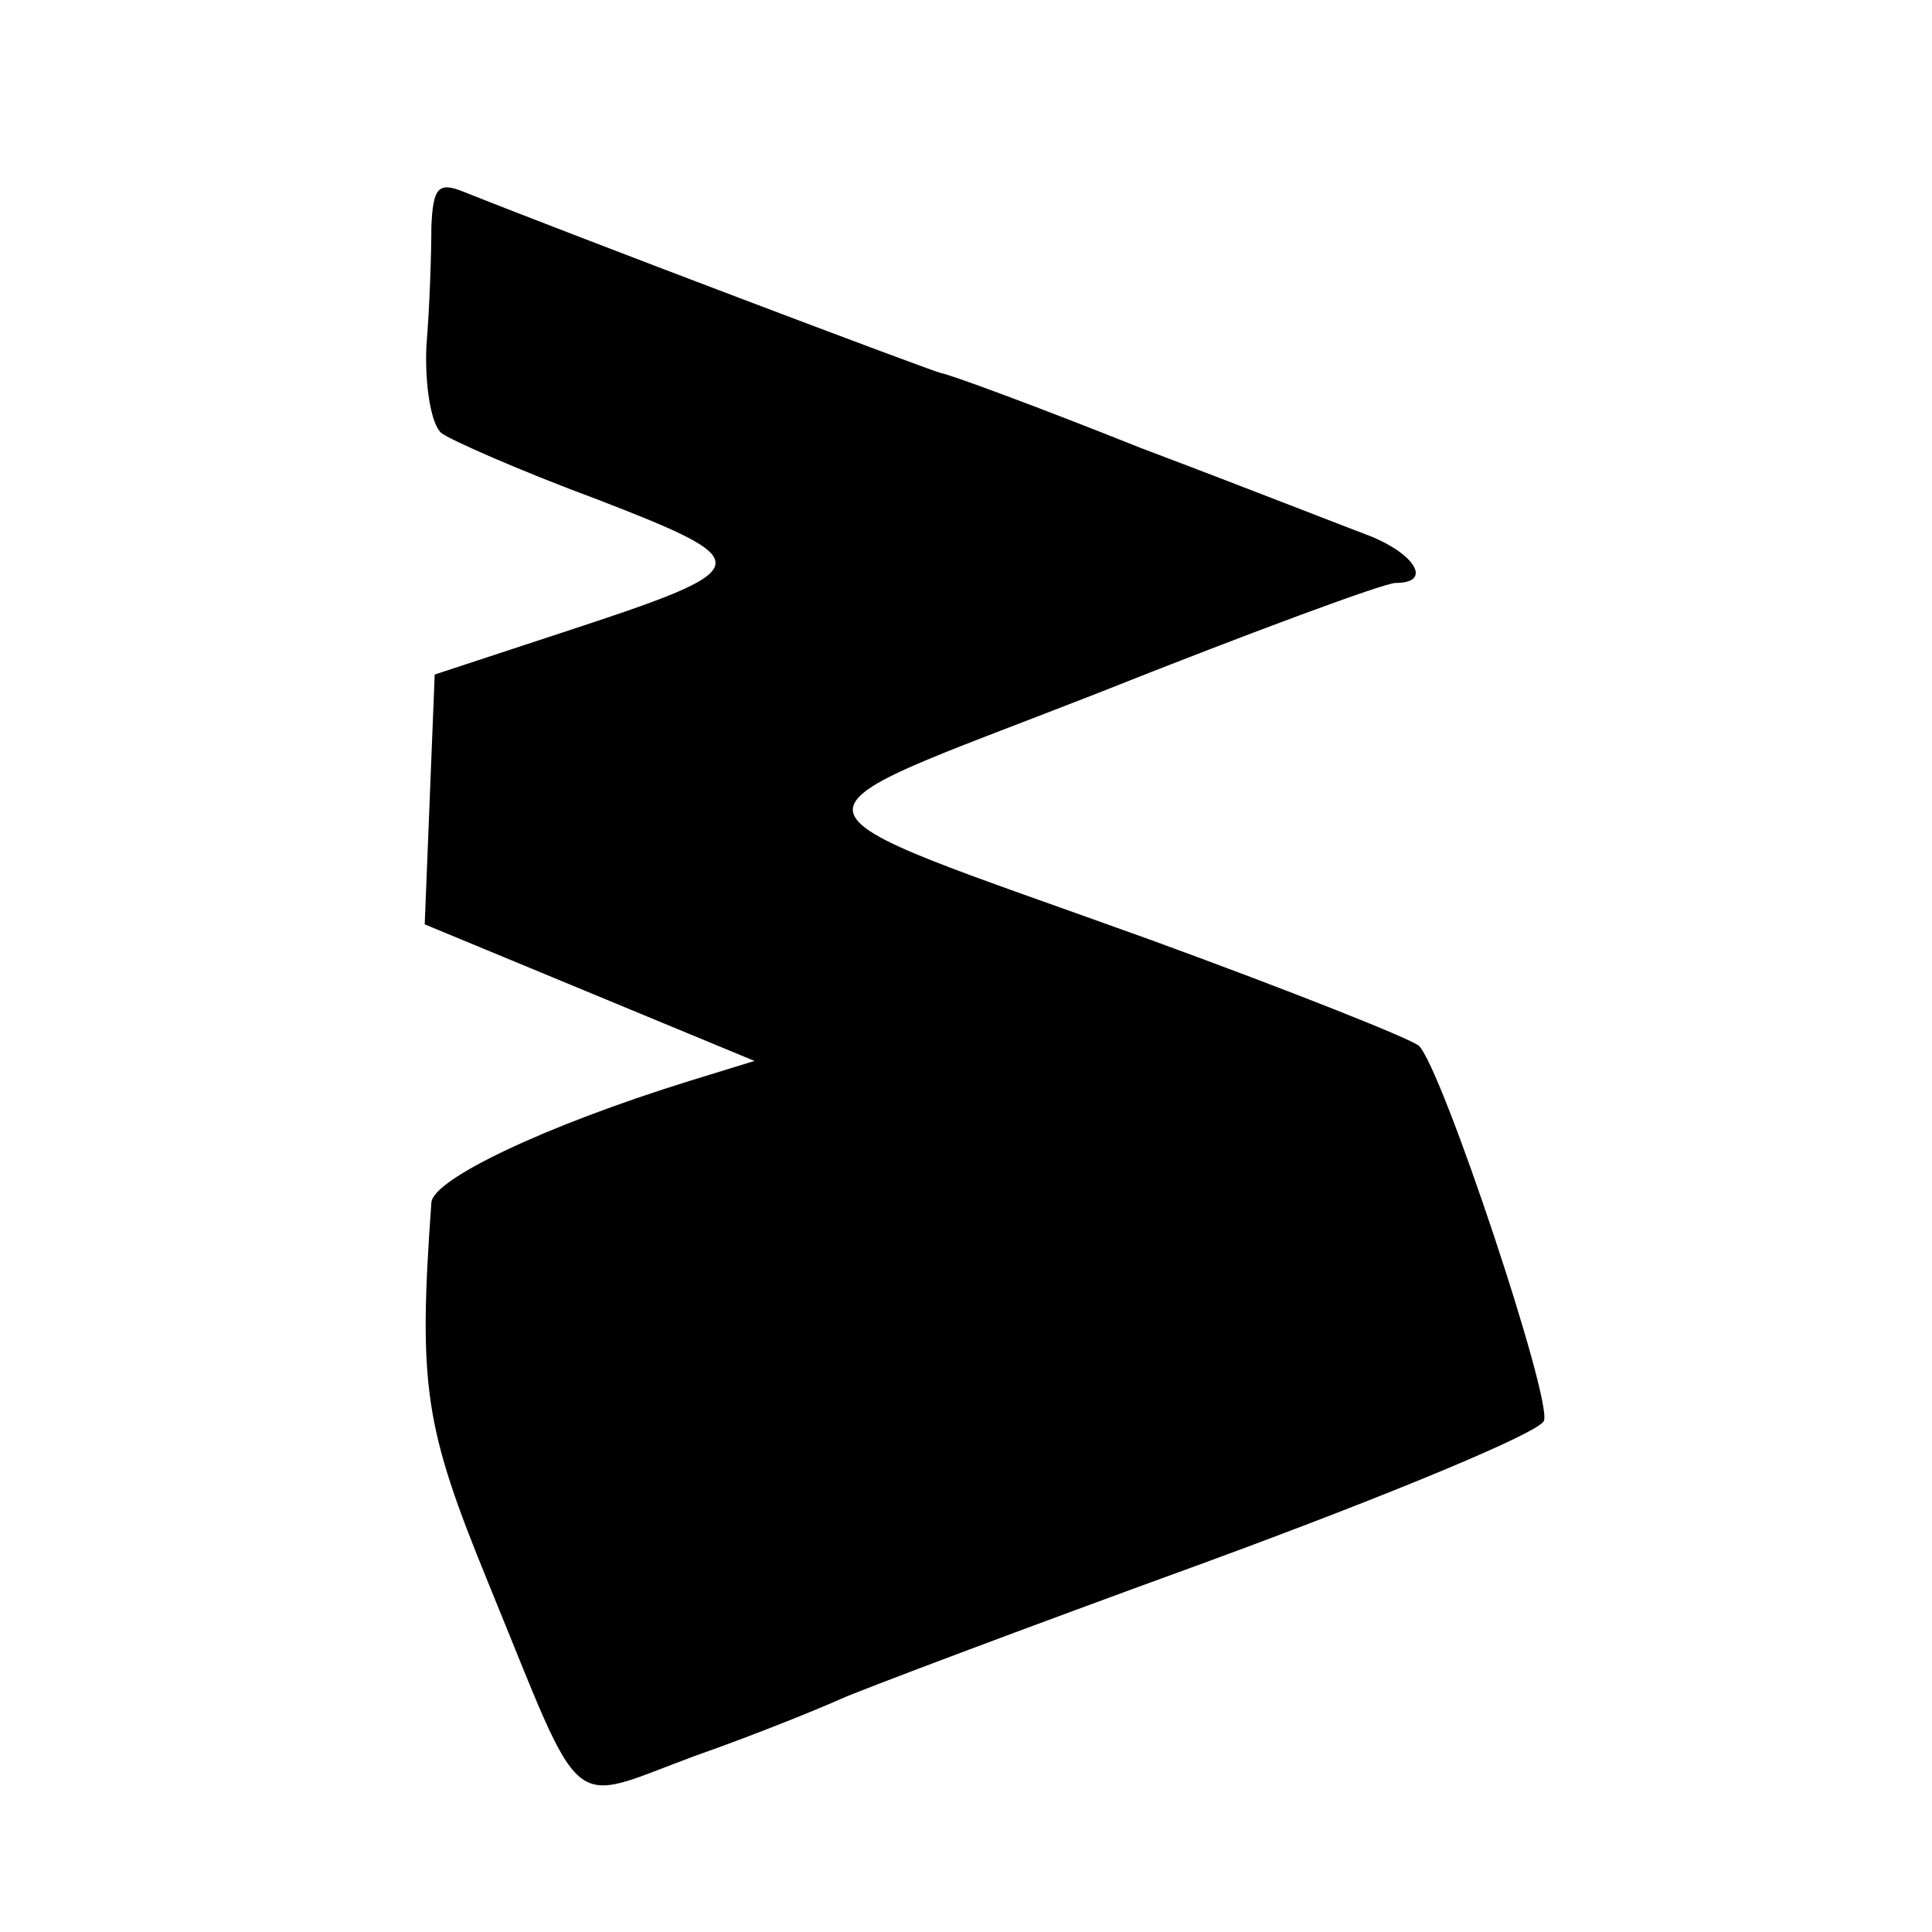 <?xml version="1.0" standalone="no"?>
<!DOCTYPE svg PUBLIC "-//W3C//DTD SVG 20010904//EN"
 "http://www.w3.org/TR/2001/REC-SVG-20010904/DTD/svg10.dtd">
<svg version="1.0" xmlns="http://www.w3.org/2000/svg"
 width="116pt" height="116pt" viewBox="0 0 116 116"
 preserveAspectRatio="xMidYMid meet">
<g transform="translate(0,116) scale(0.1,-0.1)"
fill="#000000" stroke="none">
<path d="M259 1024 c0 -16 -1 -48 -3 -72 -1 -24 3 -47 9 -52 5 -4 48 -23 94
-40 98 -38 97 -41 -22 -80 l-76 -25 -3 -75 -3 -75 99 -41 99 -41 -39 -12 c-87
-27 -154 -59 -155 -73 -8 -111 -4 -135 34 -228 59 -144 46 -133 125 -104 37
13 76 29 87 34 11 5 109 42 219 82 109 40 201 78 203 85 5 13 -61 211 -75 225
-4 4 -77 33 -162 64 -233 84 -230 70 -33 147 93 37 174 67 181 67 22 0 12 17
-15 28 -16 6 -77 30 -138 53 -60 24 -114 44 -120 45 -8 2 -222 83 -287 109
-15 6 -18 2 -19 -21z"/>
</g>
</svg>
